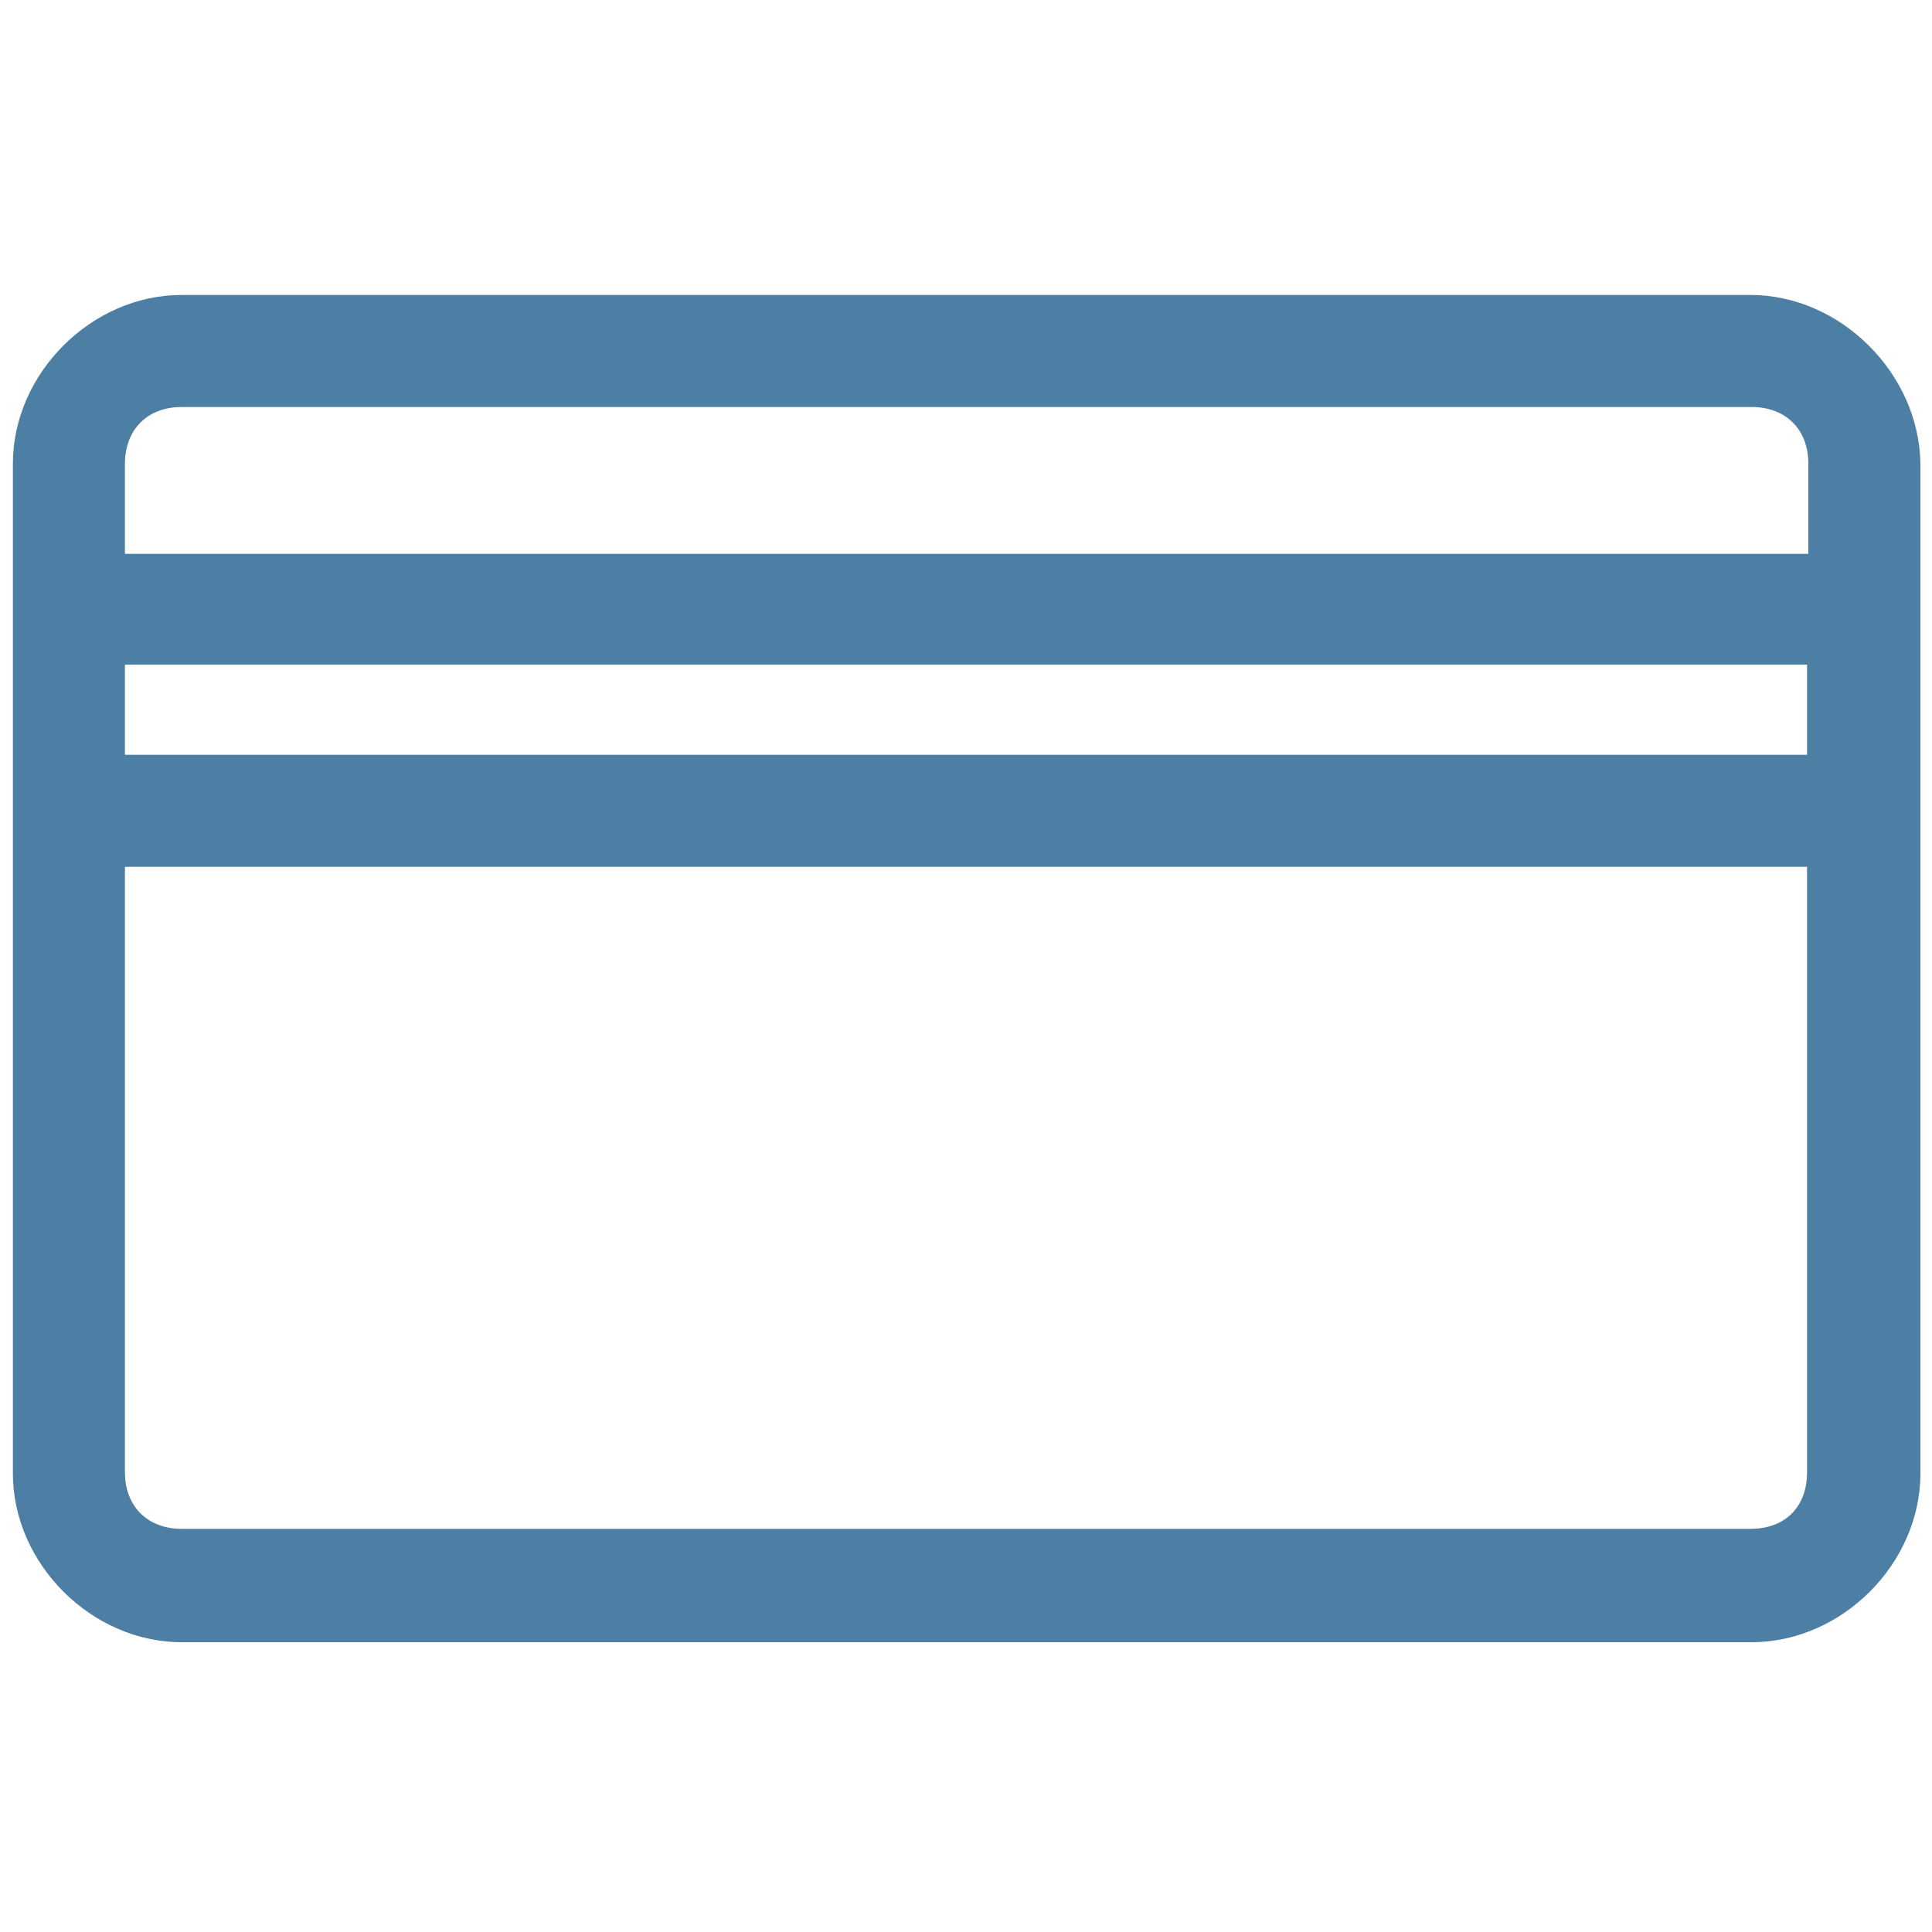 <?xml version="1.0" encoding="utf-8"?>
<!-- Generator: Adobe Illustrator 21.0.0, SVG Export Plug-In . SVG Version: 6.00 Build 0)  -->
<svg version="1.1" id="Capa_1" xmlns="http://www.w3.org/2000/svg" xmlns:xlink="http://www.w3.org/1999/xlink" x="0px" y="0px"
	 viewBox="0 0 150 150" style="enable-background:new 0 0 150 150;" xml:space="preserve">
<style type="text/css">
	.st0{fill:#4d7ea4;}
</style>
<path class="st0" d="M135.9,22.9H14.1C7.1,22.9,1,29,1,36v78.4c0,7,6.1,13.1,13.1,13.1h121.9c7,0,13.1-6.1,13.1-13.1V36
	C149,29,142.9,22.9,135.9,22.9 M14.1,31.6h121.9c2.6,0,4.4,1.7,4.4,4.4v7H9.7v-7C9.7,33.4,11.4,31.6,14.1,31.6 M140.3,58.6H9.7v-7
	h130.6V58.6z M135.9,118.7H14.1c-2.6,0-4.4-1.7-4.4-4.4v-47h130.6v47C140.3,117,138.6,118.7,135.9,118.7"/>
</svg>
